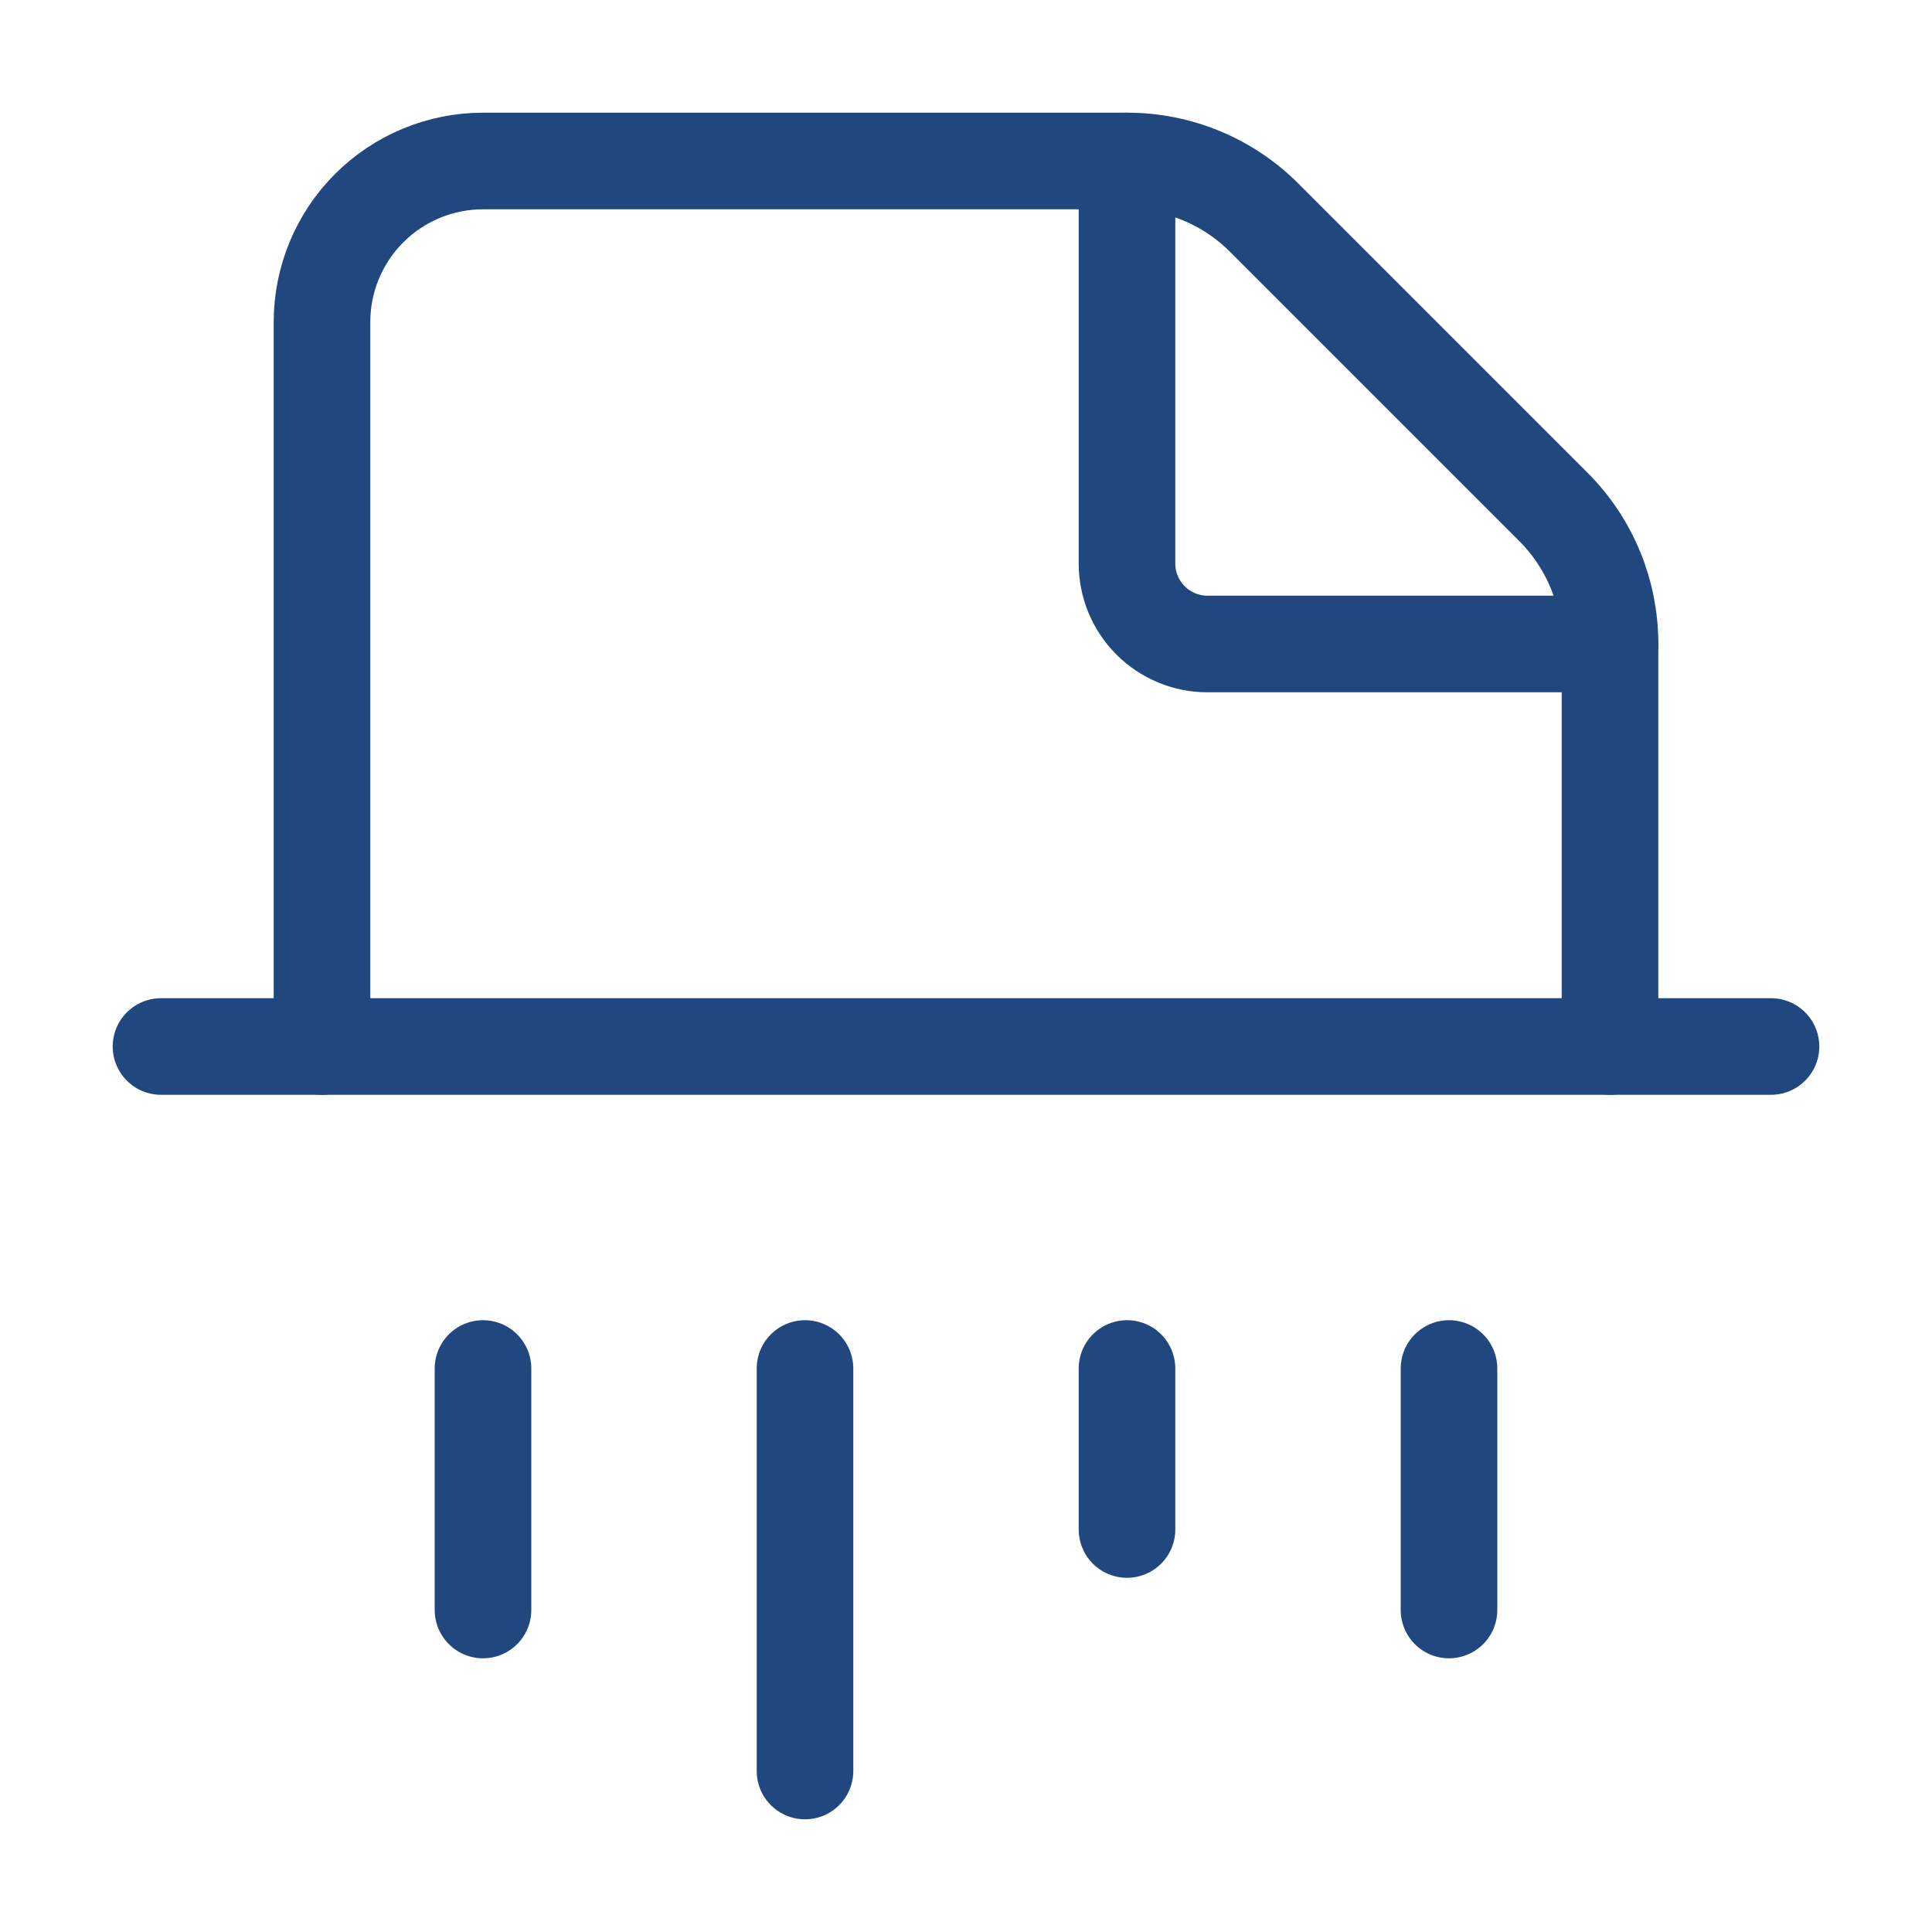 <svg width="120" height="120" viewBox="0 0 120 120" fill="none" xmlns="http://www.w3.org/2000/svg">
<path d="M20 65V20C20 17.348 21.054 14.804 22.929 12.929C24.804 11.054 27.348 10 30 10H70C71.585 9.996 73.154 10.306 74.618 10.912C76.082 11.518 77.412 12.408 78.53 13.53L96.47 31.47C97.592 32.588 98.482 33.918 99.088 35.382C99.694 36.846 100.004 38.416 100 40V65" stroke="#20487E" stroke-width="6" stroke-linecap="round" stroke-linejoin="round"/>
<path d="M70 10V35C70 36.326 70.527 37.598 71.465 38.535C72.402 39.473 73.674 40 75 40H100" stroke="#20487E" stroke-width="6" stroke-linecap="round" stroke-linejoin="round"/>
<path d="M50 110V85" stroke="#20487E" stroke-width="6" stroke-linecap="round" stroke-linejoin="round"/>
<path d="M70 95V85" stroke="#20487E" stroke-width="6" stroke-linecap="round" stroke-linejoin="round"/>
<path d="M90 100V85" stroke="#20487E" stroke-width="6" stroke-linecap="round" stroke-linejoin="round"/>
<path d="M10 65H110" stroke="#20487E" stroke-width="6" stroke-linecap="round" stroke-linejoin="round"/>
<path d="M30 100V85" stroke="#20487E" stroke-width="6" stroke-linecap="round" stroke-linejoin="round"/>
</svg>
